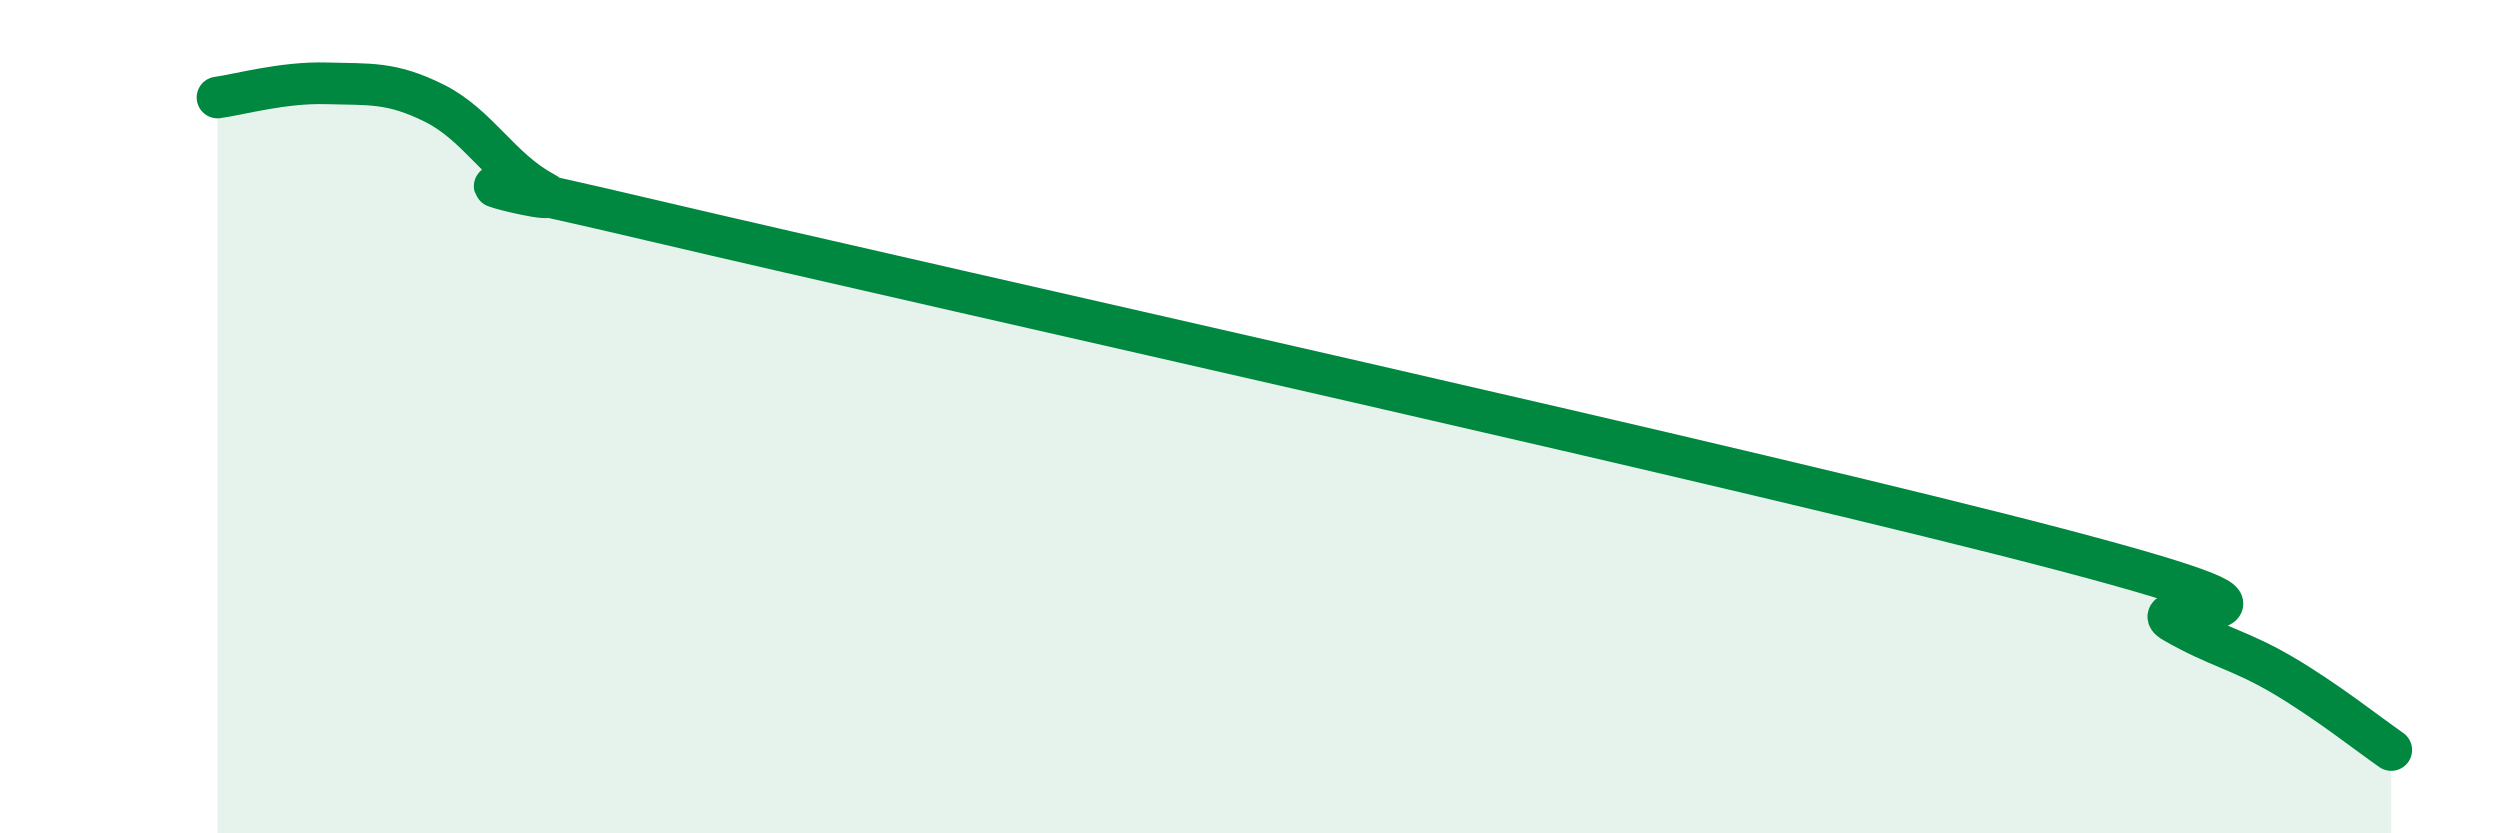 
    <svg width="60" height="20" viewBox="0 0 60 20" xmlns="http://www.w3.org/2000/svg">
      <path
        d="M 5.22,2.34 C 5.74,2.27 6.79,1.97 7.83,2 C 8.87,2.03 9.39,1.96 10.43,2.48 C 11.47,3 12,4.05 13.04,4.61 C 14.08,5.17 8.34,3.57 15.65,5.29 C 22.96,7.01 42.27,11.29 49.57,13.22 C 56.87,15.15 51.13,14.33 52.17,14.93 C 53.21,15.53 53.74,15.59 54.78,16.2 C 55.82,16.81 56.87,17.64 57.39,18L57.39 20L5.22 20Z"
        fill="#008740"
        opacity="0.1"
        stroke-linecap="round"
        stroke-linejoin="round"
      />
      <path
        d="M 5.22,2.34 C 5.74,2.27 6.79,1.97 7.83,2 C 8.87,2.03 9.39,1.96 10.43,2.48 C 11.47,3 12,4.05 13.04,4.61 C 14.08,5.17 8.34,3.57 15.65,5.29 C 22.96,7.01 42.27,11.29 49.57,13.22 C 56.87,15.15 51.13,14.33 52.17,14.93 C 53.21,15.53 53.74,15.59 54.78,16.2 C 55.82,16.81 56.87,17.64 57.39,18"
        stroke="#008740"
        stroke-width="1"
        fill="none"
        stroke-linecap="round"
        stroke-linejoin="round"
      />
    </svg>
  